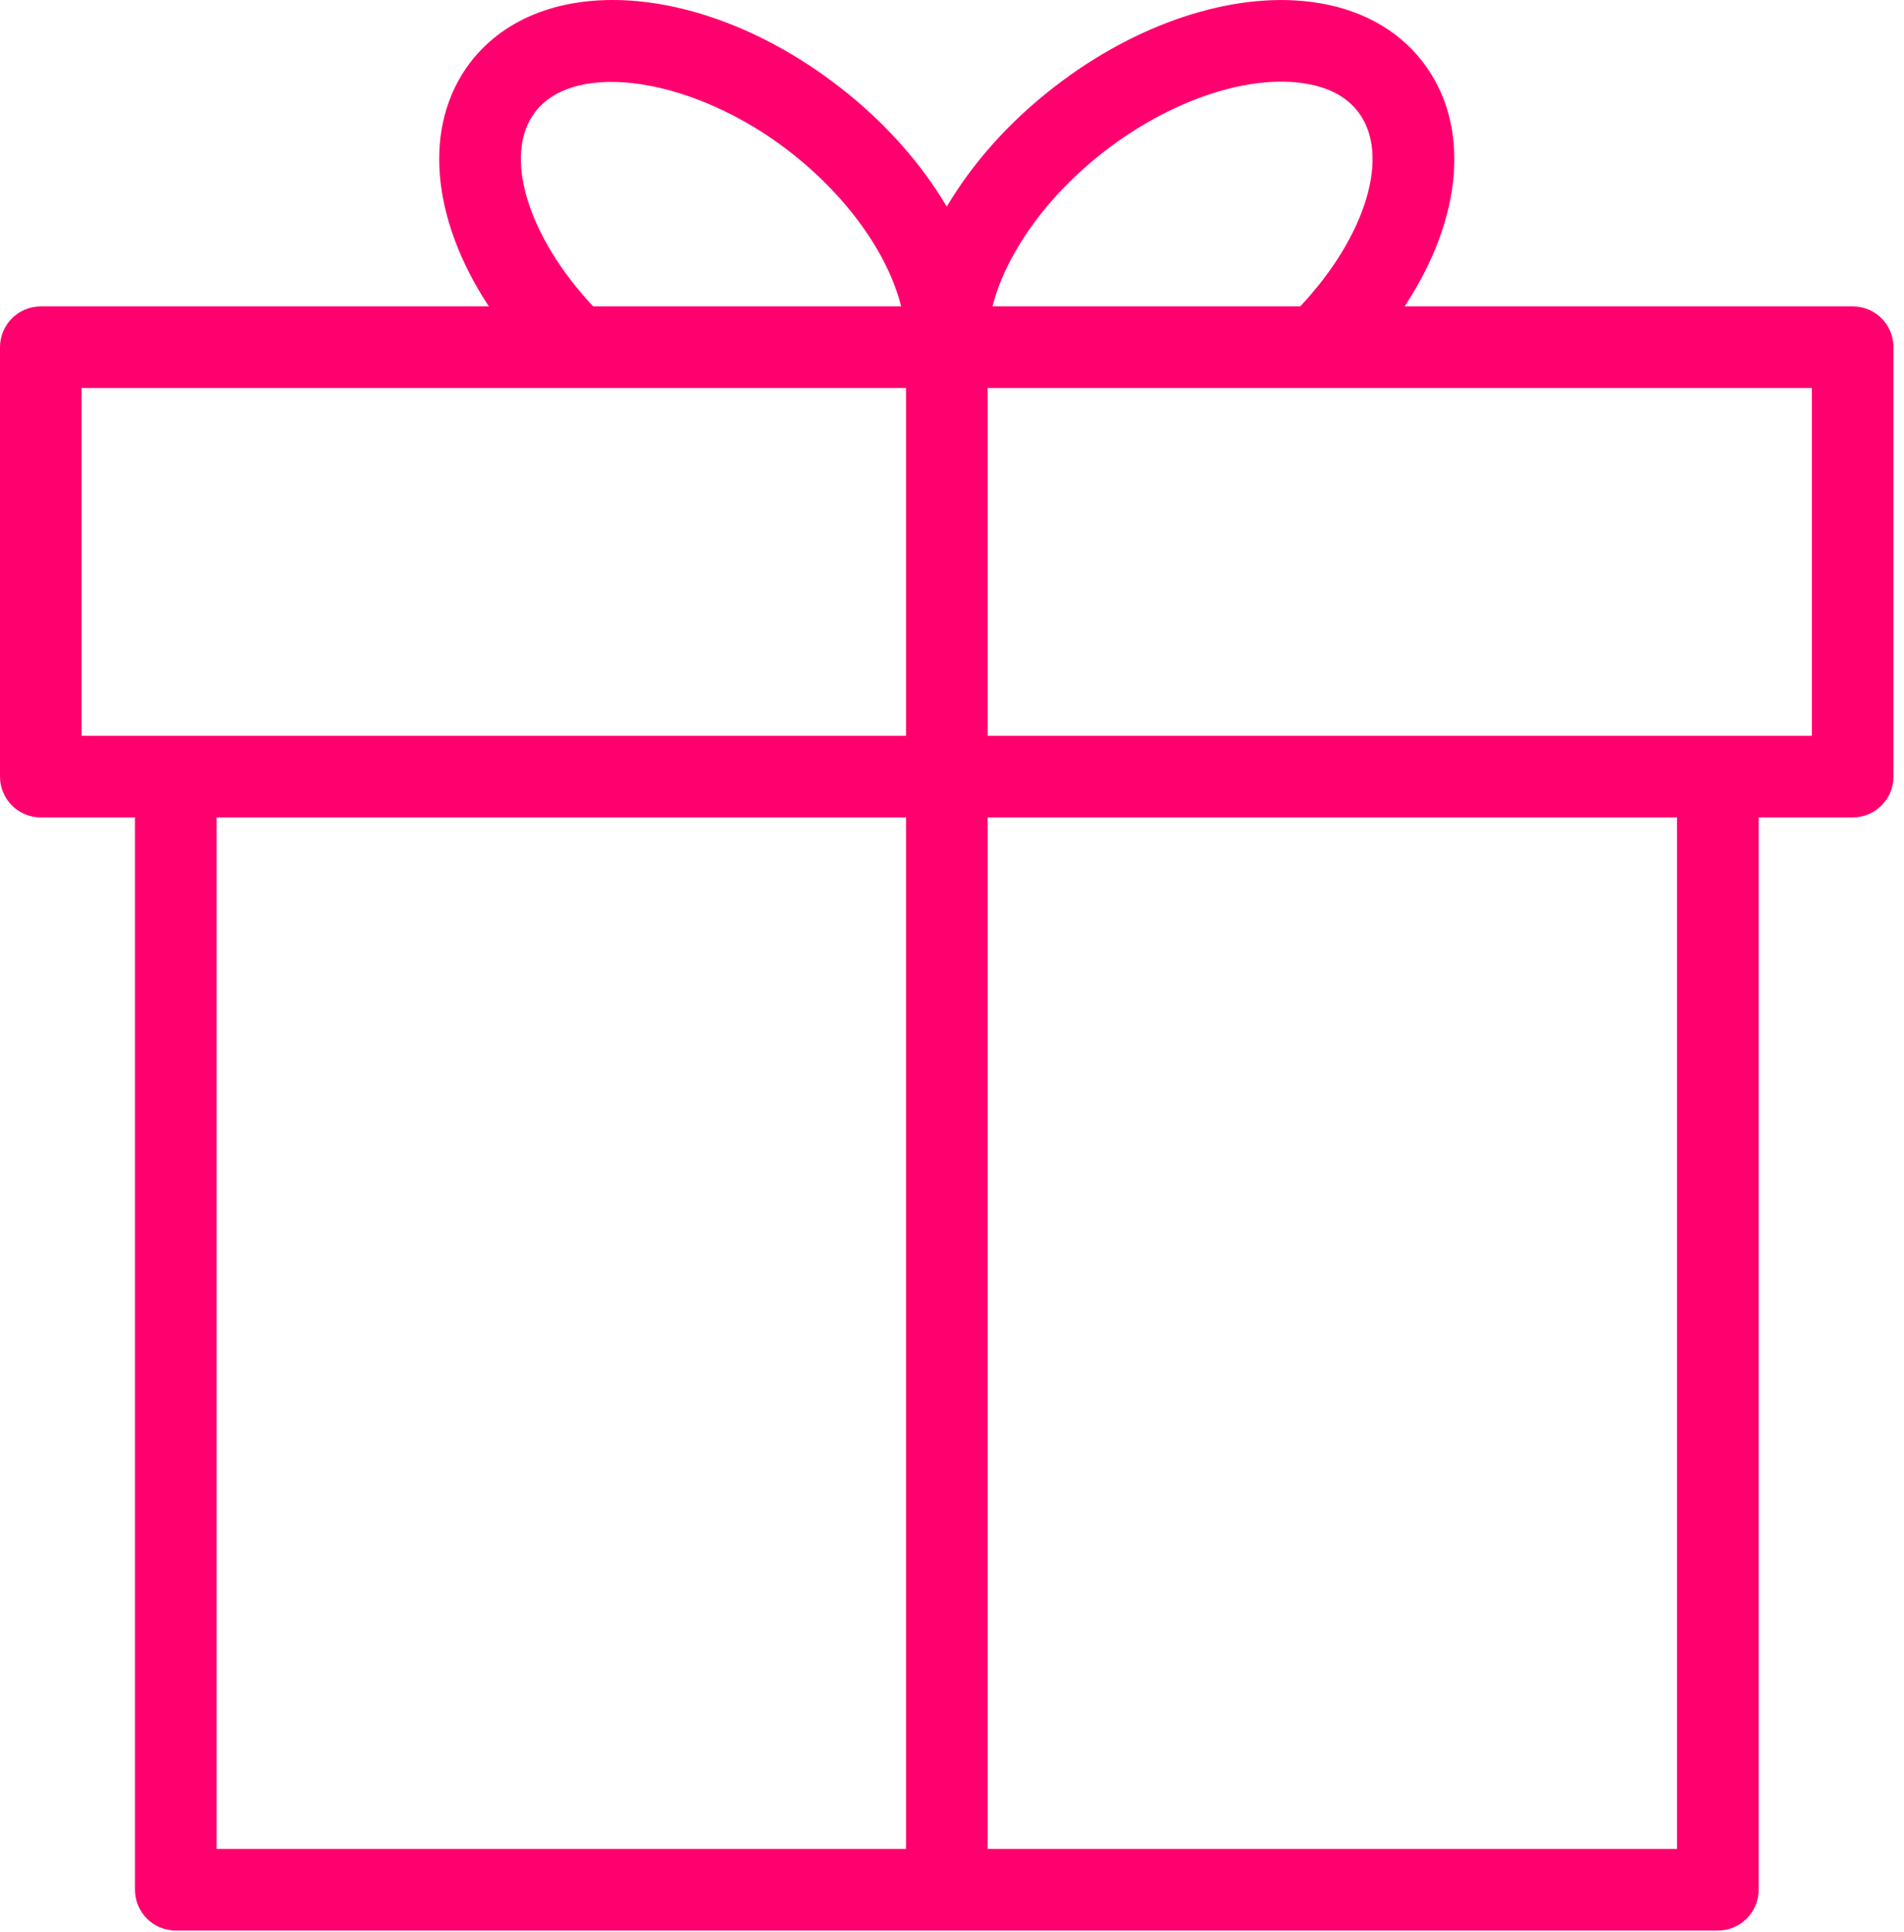 <?xml version="1.0" encoding="UTF-8"?> <svg xmlns="http://www.w3.org/2000/svg" width="70" height="71" viewBox="0 0 70 71" fill="none"><path d="M68.114 11.261H51.64C53.771 8.031 54.102 4.597 52.3 2.268C51.362 1.053 49.945 0.292 48.202 0.07C45.289 -0.304 41.766 0.866 38.769 3.189C37.088 4.487 35.747 6.009 34.808 7.595C33.864 6 32.514 4.472 30.855 3.191C25.86 -0.676 19.912 -1.082 17.31 2.269C15.513 4.599 15.845 8.033 17.973 11.262H1.5C0.671 11.262 0 11.933 0 12.762V28.543C0 29.372 0.671 30.043 1.5 30.043H4.963V69.455C4.963 70.283 5.634 70.955 6.463 70.955H63.156C63.984 70.955 64.656 70.283 64.656 69.455V30.042H68.114C68.942 30.042 69.614 29.371 69.614 28.542V12.761C69.614 11.932 68.942 11.261 68.114 11.261ZM40.605 5.562C42.955 3.741 45.727 2.777 47.821 3.046C48.77 3.167 49.477 3.522 49.925 4.103C51.147 5.683 50.22 8.689 47.802 11.262H36.49C36.97 9.347 38.477 7.205 40.605 5.562ZM19.683 4.104C21.174 2.184 25.537 2.867 29.019 5.563C31.142 7.204 32.651 9.336 33.132 11.261H21.807C19.394 8.688 18.468 5.681 19.683 4.104ZM3 14.261H33.309V27.042H3V14.261ZM7.963 30.042H33.309V67.954H7.963V30.042ZM61.656 67.954H36.309V30.042H61.656V67.954ZM66.614 27.042H36.309V14.261H48.438H48.44H66.614V27.042Z" fill="#FF006E"></path></svg> 